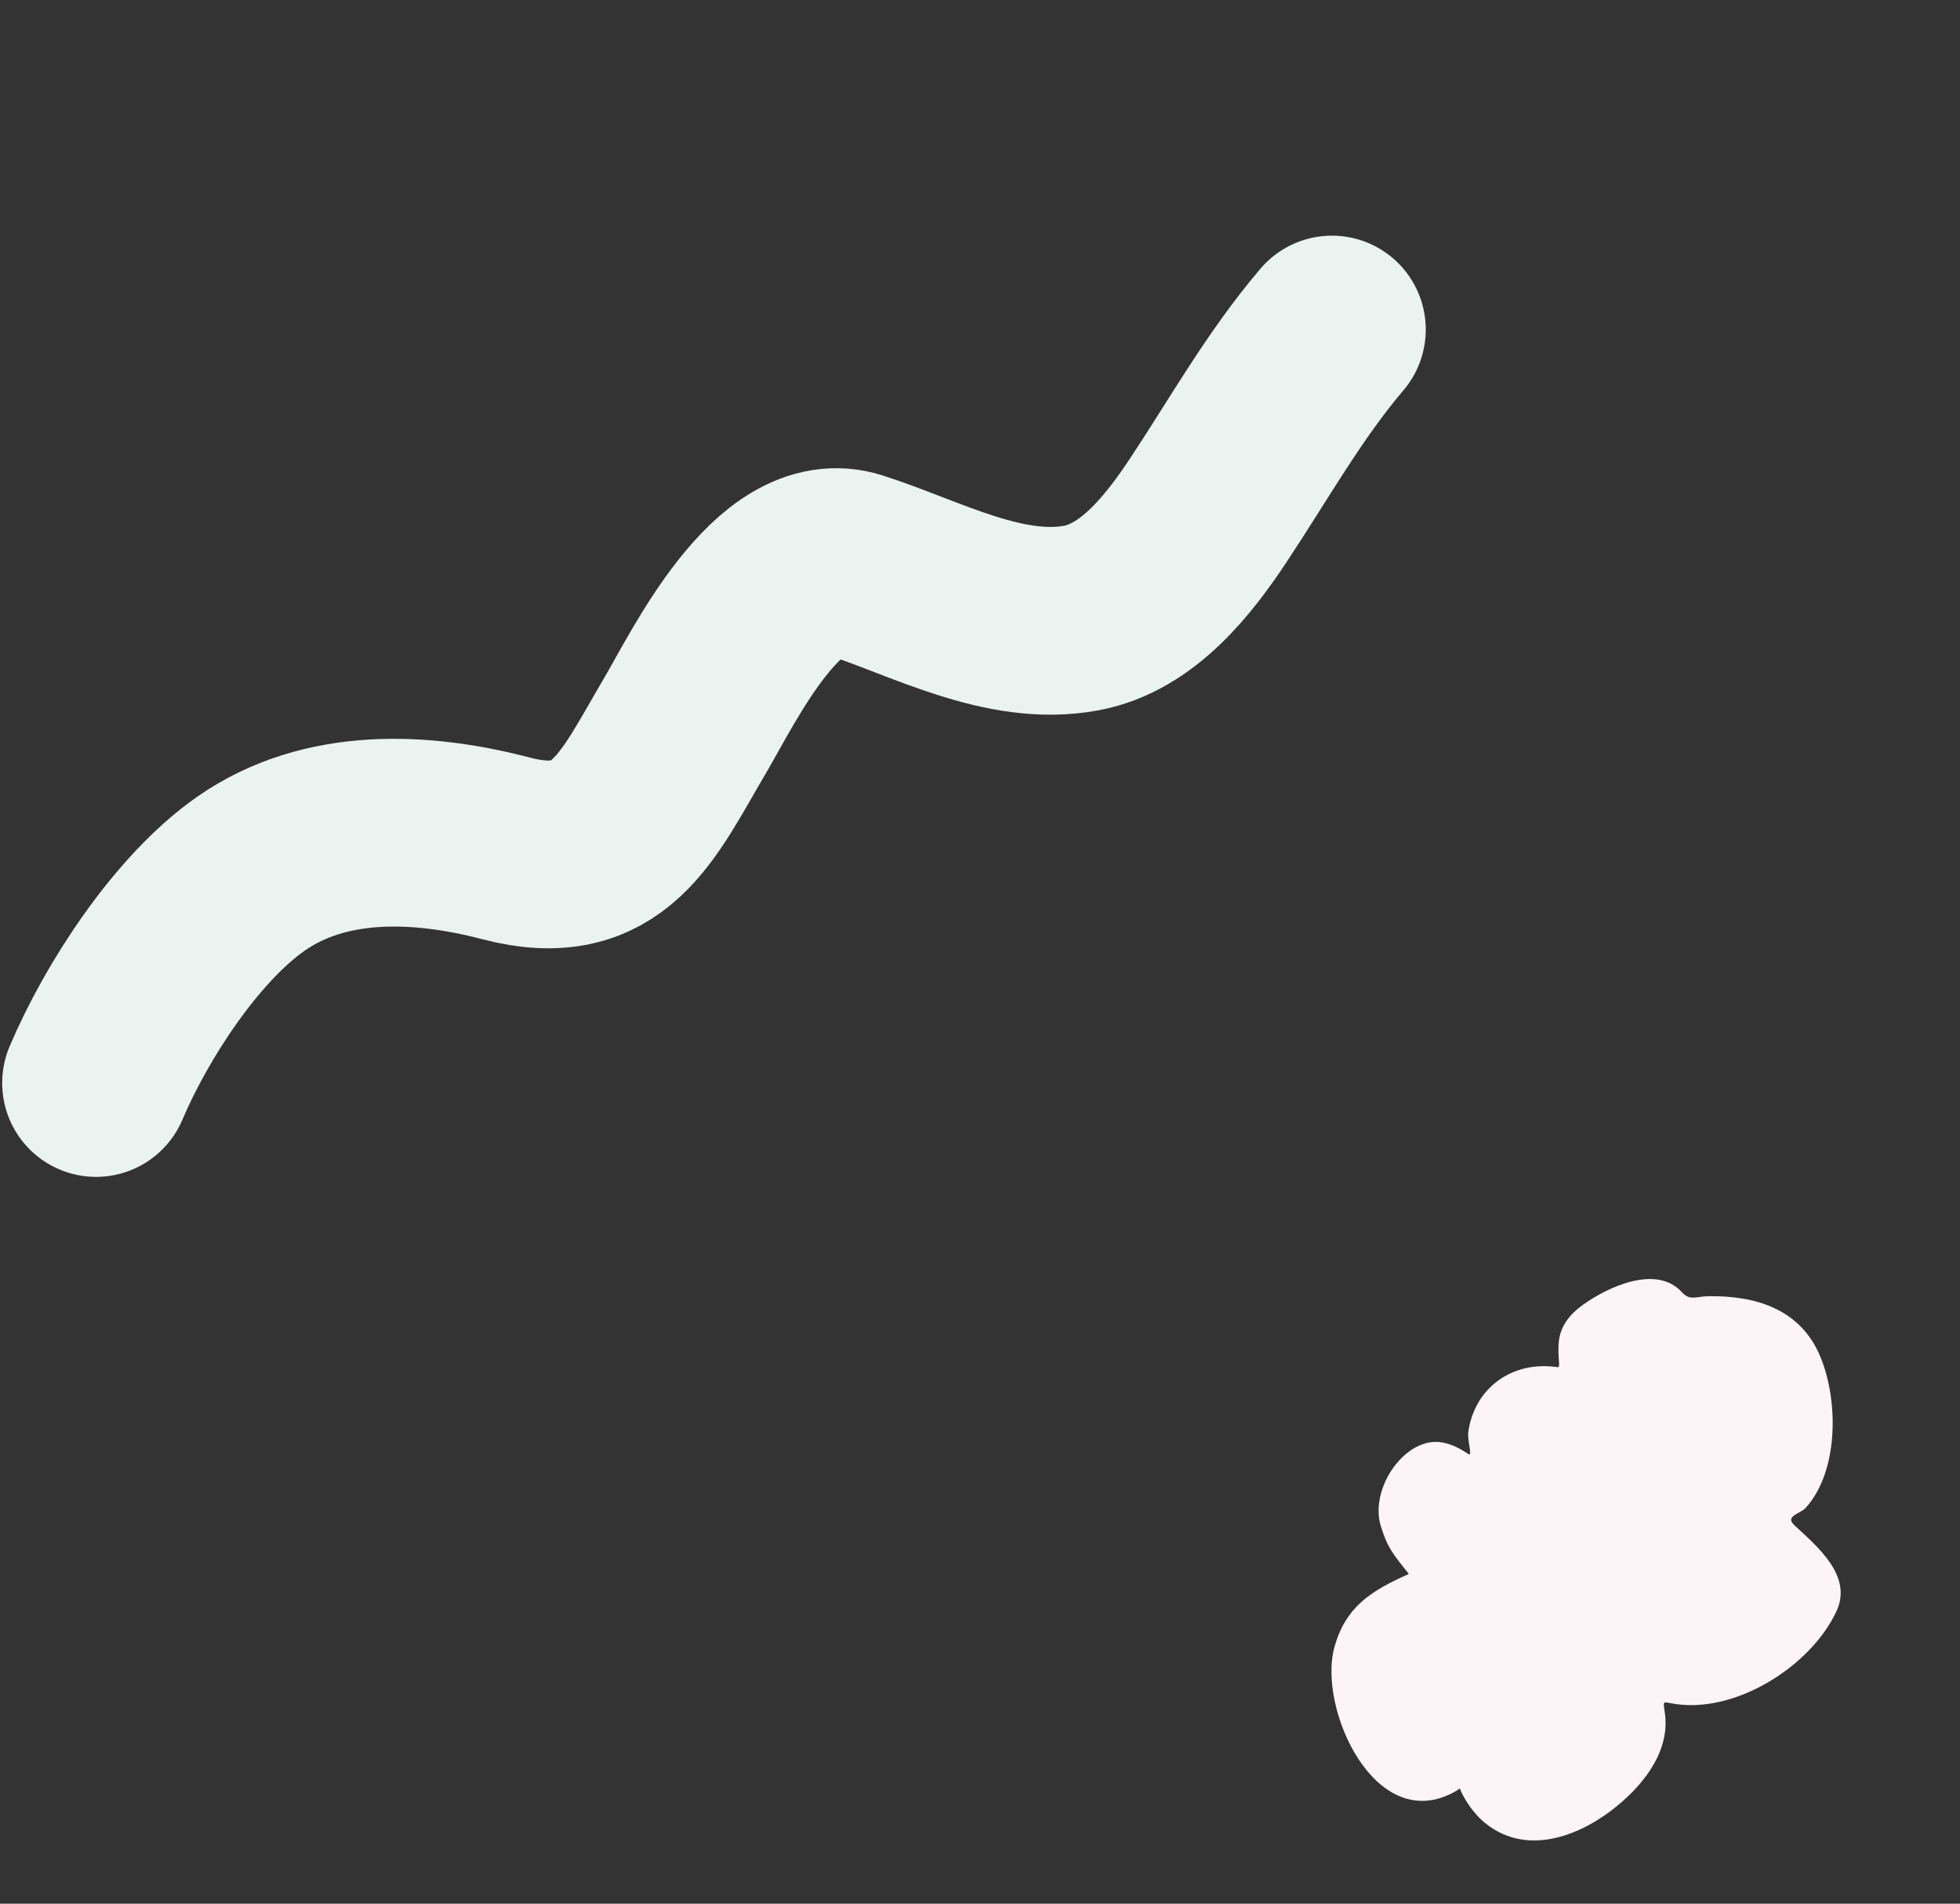 <?xml version="1.0" encoding="utf-8"?>
<svg xmlns="http://www.w3.org/2000/svg" fill="none" height="100%" overflow="visible" preserveAspectRatio="none" style="display: block;" viewBox="0 0 449 436" width="100%">
<rect x="0" y="0" width="449" height="436" fill="#333333" stroke="none"/>
<g id="Dcos">
<path d="M305.115 75.474C294.246 88.221 285.987 103.031 276.752 116.938C269.961 127.165 260.61 139.108 247.791 141.532C230.183 144.862 211.973 134.606 195.724 129.39C178.397 123.828 163.497 155.035 156.942 166.159C145.906 184.891 139.685 200.523 115.892 194.297C96.581 189.244 74.561 188.188 57.489 200.099C42.816 210.336 29.018 231.493 22 248.034" id="Vector 385" stroke="#EBF3F0" stroke-linecap="round" stroke-width="43"/>
<path d="M322.732 360.487C319.174 355.941 317.933 354.709 316.326 349.546C313.62 340.859 321.992 328.83 330.409 330.363C332.679 330.776 334.521 331.788 336.413 333.029C337.41 333.682 336.095 329.93 336.361 327.973C337.686 318.193 346.125 311.532 356.81 313.121C357.612 313.241 356.753 311.06 357.085 307.379C357.418 303.699 359.658 300.965 362.605 298.847C368.264 294.779 379.464 289.506 385.302 295.963C387.13 297.985 388.55 296.918 391.256 296.871C402.055 296.686 412.451 299.707 417.017 310.74C421.136 320.696 421.303 336.788 413.675 345.32C412.423 346.72 408.778 347.184 411.055 349.314C416.23 354.154 424.524 360.879 420.687 369.057C414.837 381.527 398.054 392.131 384.238 390.32C380.656 389.85 380.966 389.092 381.418 392.57C382.587 401.57 375.874 409.526 369.149 414.634C360.513 421.193 348.684 424.979 339.644 417.042C337.917 415.526 335.612 412.631 334.414 409.609C334.002 409.913 333.619 410.161 333.305 410.336C315.028 420.538 301.817 391.236 305.683 377.277C308.284 367.884 314.232 364.273 322.732 360.487Z" fill="#FDF4F7" id="Vector 383"/>
</g>
</svg>